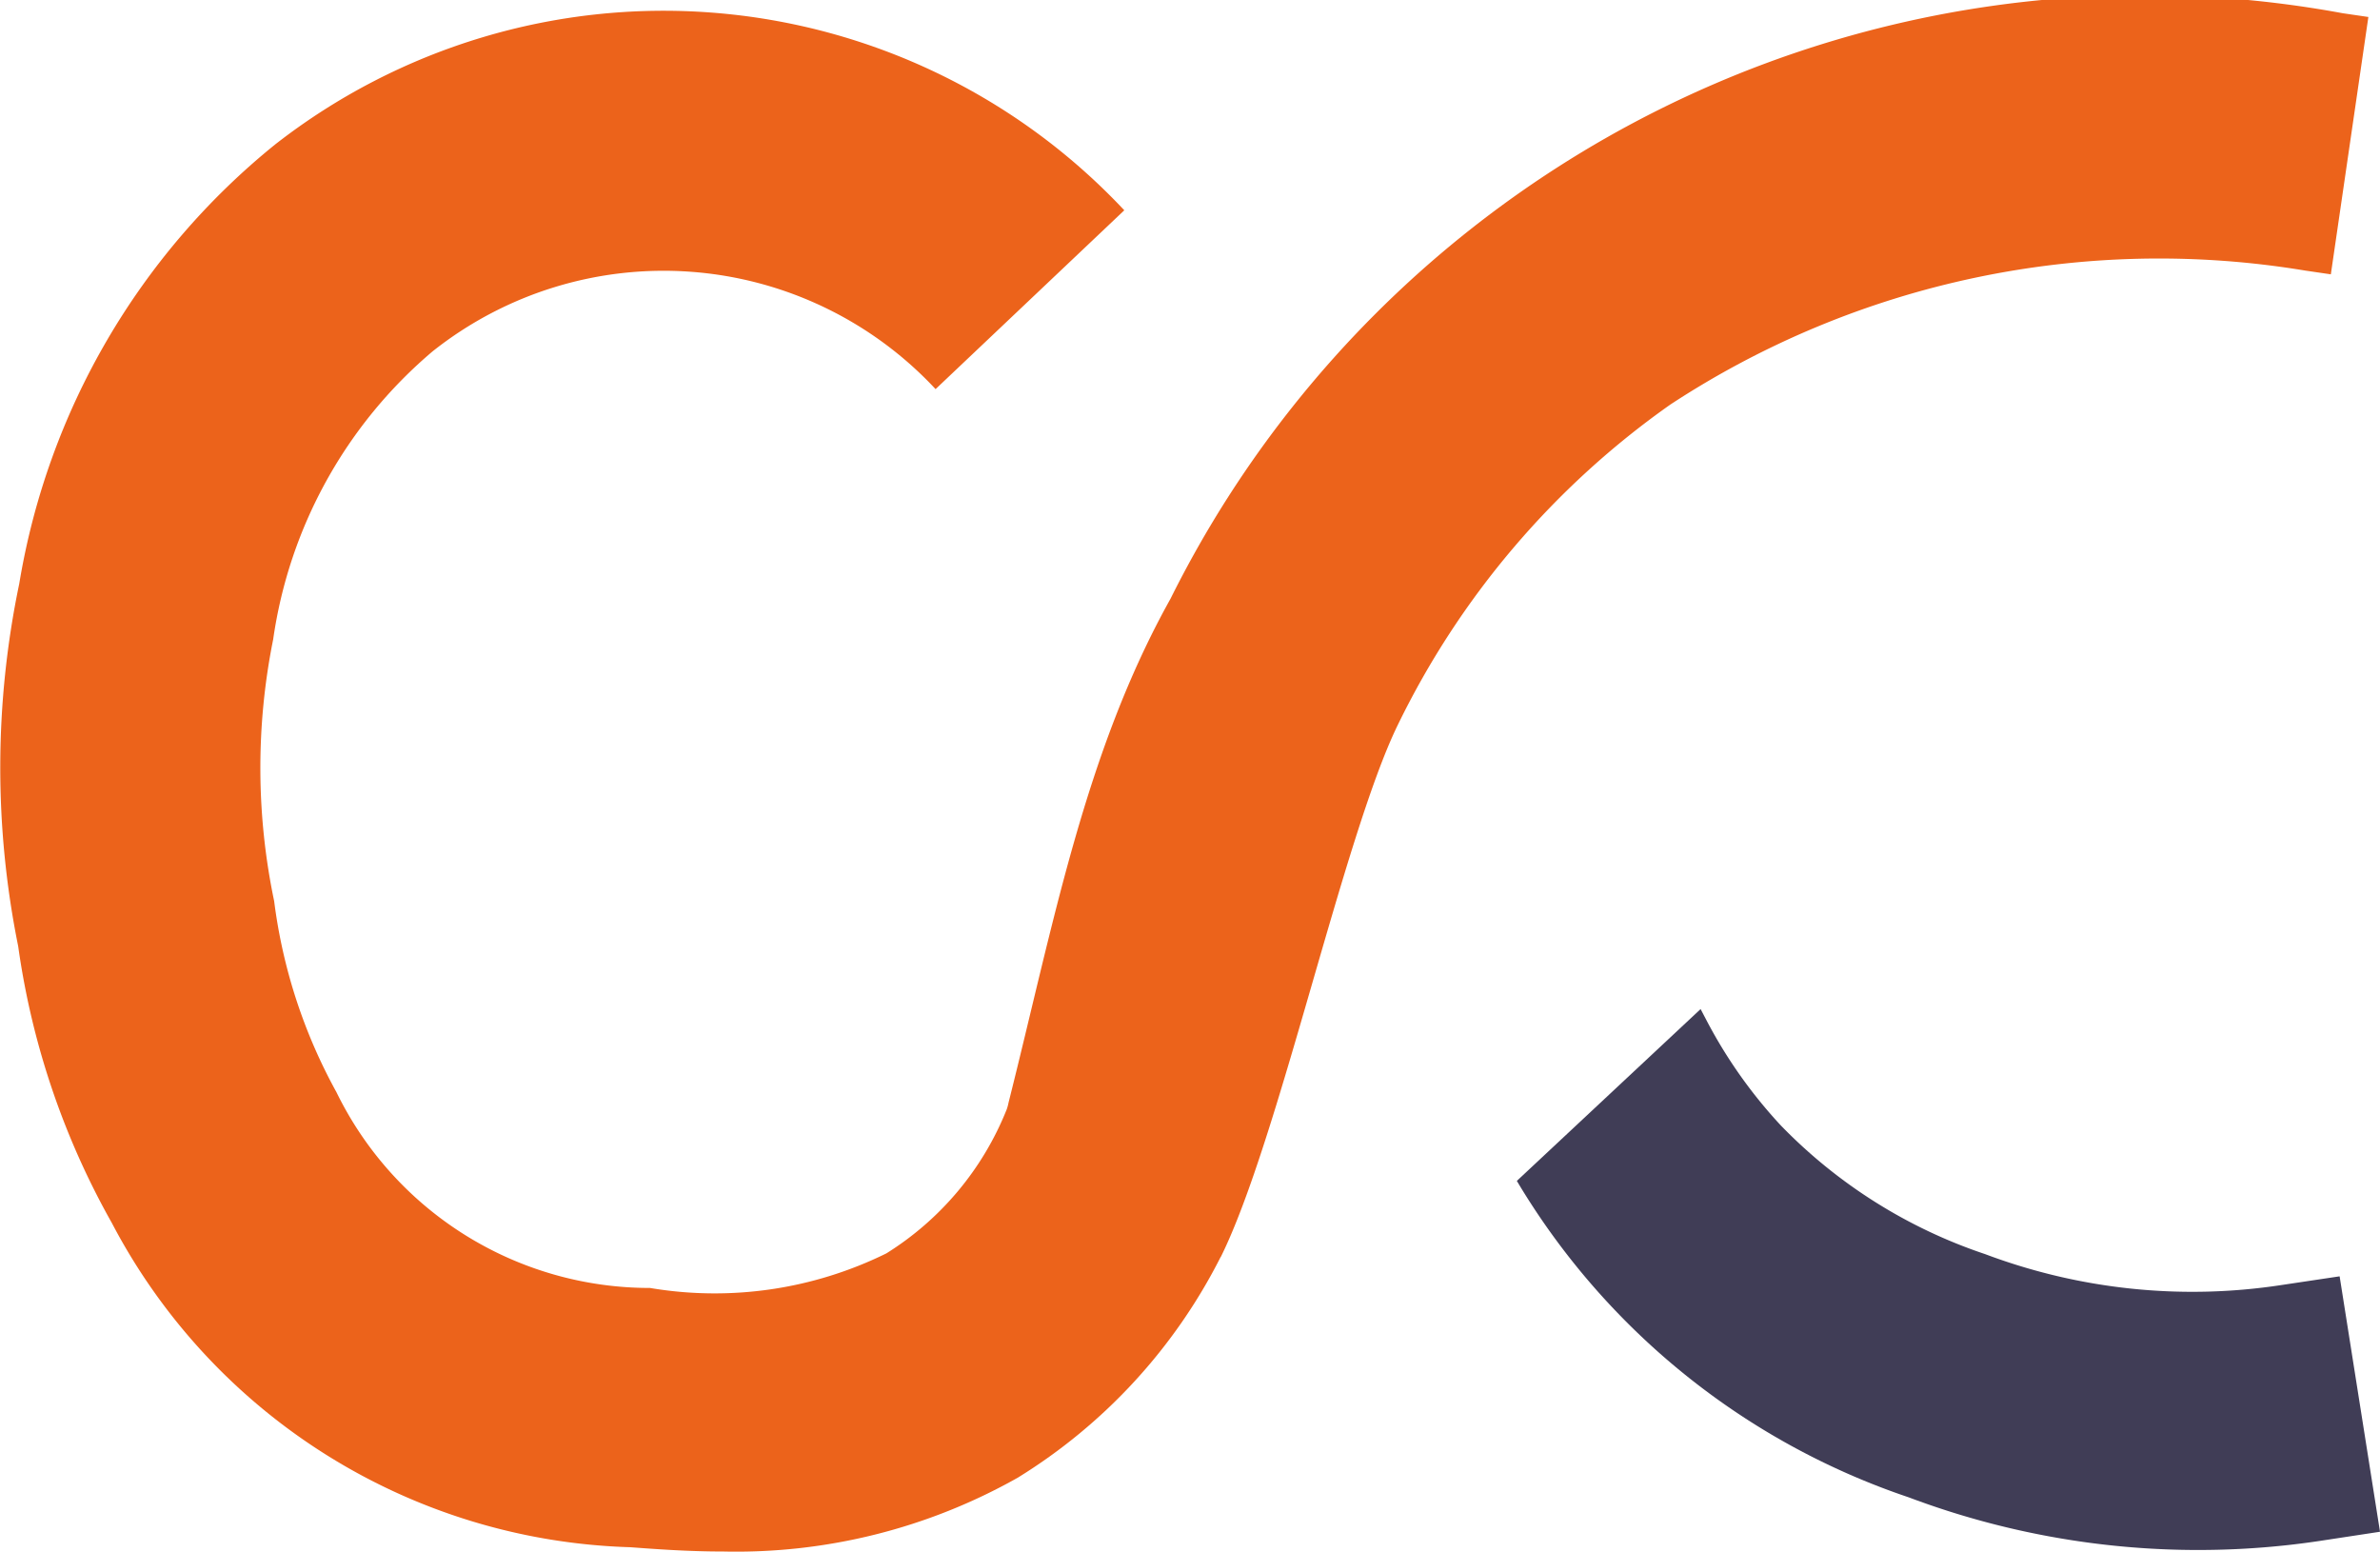 <svg xmlns="http://www.w3.org/2000/svg" width="36.019" height="23.481" viewBox="0 0 36.019 23.481">
  <g id="Group_518" data-name="Group 518" transform="translate(-182 -362.196)">
    <g id="Group_79" data-name="Group 79" transform="translate(-1840.273 2869.694)">
      <path id="Path_142" data-name="Path 142" d="M1345.747,69.525c.872-1.755,1.858-6.365,2.679-8.051a12.745,12.745,0,0,1,4.127-4.851,13.485,13.485,0,0,1,9.605-2.027l.39.057.568-3.894-.389-.057a16.473,16.473,0,0,0-17.739,8.859c-1.3,2.33-1.767,4.911-2.452,7.627a.7.7,0,0,1-.027.1,4.555,4.555,0,0,1-1.822,2.18,5.878,5.878,0,0,1-3.577.523,5.276,5.276,0,0,1-4.745-2.962,8.091,8.091,0,0,1-.943-2.892,9.84,9.84,0,0,1-.015-3.959,7.009,7.009,0,0,1,2.415-4.361,5.624,5.624,0,0,1,7.61.573l2.856-2.706a9.557,9.557,0,0,0-12.846-1,10.814,10.814,0,0,0-3.878,6.652,13.616,13.616,0,0,0-.016,5.483,11.88,11.88,0,0,0,1.418,4.189,9.162,9.162,0,0,0,7.844,4.906c.382.028.863.065,1.412.065a8.674,8.674,0,0,0,4.452-1.116,8.345,8.345,0,0,0,3.073-3.342" transform="translate(695 -2558)" fill="#ec631b"/>
      <path id="Path_143" data-name="Path 143" d="M1456.216,132.01l-.882.132a8.911,8.911,0,0,1-4.483-.468,7.717,7.717,0,0,1-3.089-1.944,7.305,7.305,0,0,1-1.131-1.6l-.086-.164-2.781,2.6.06.1a10.985,10.985,0,0,0,5.87,4.688,12.436,12.436,0,0,0,5.771.719c.159-.018.319-.039.475-.063l.887-.135Z" transform="translate(601.465 -2620.195)" fill="#403d56"/>
    </g>
  </g>
</svg>
